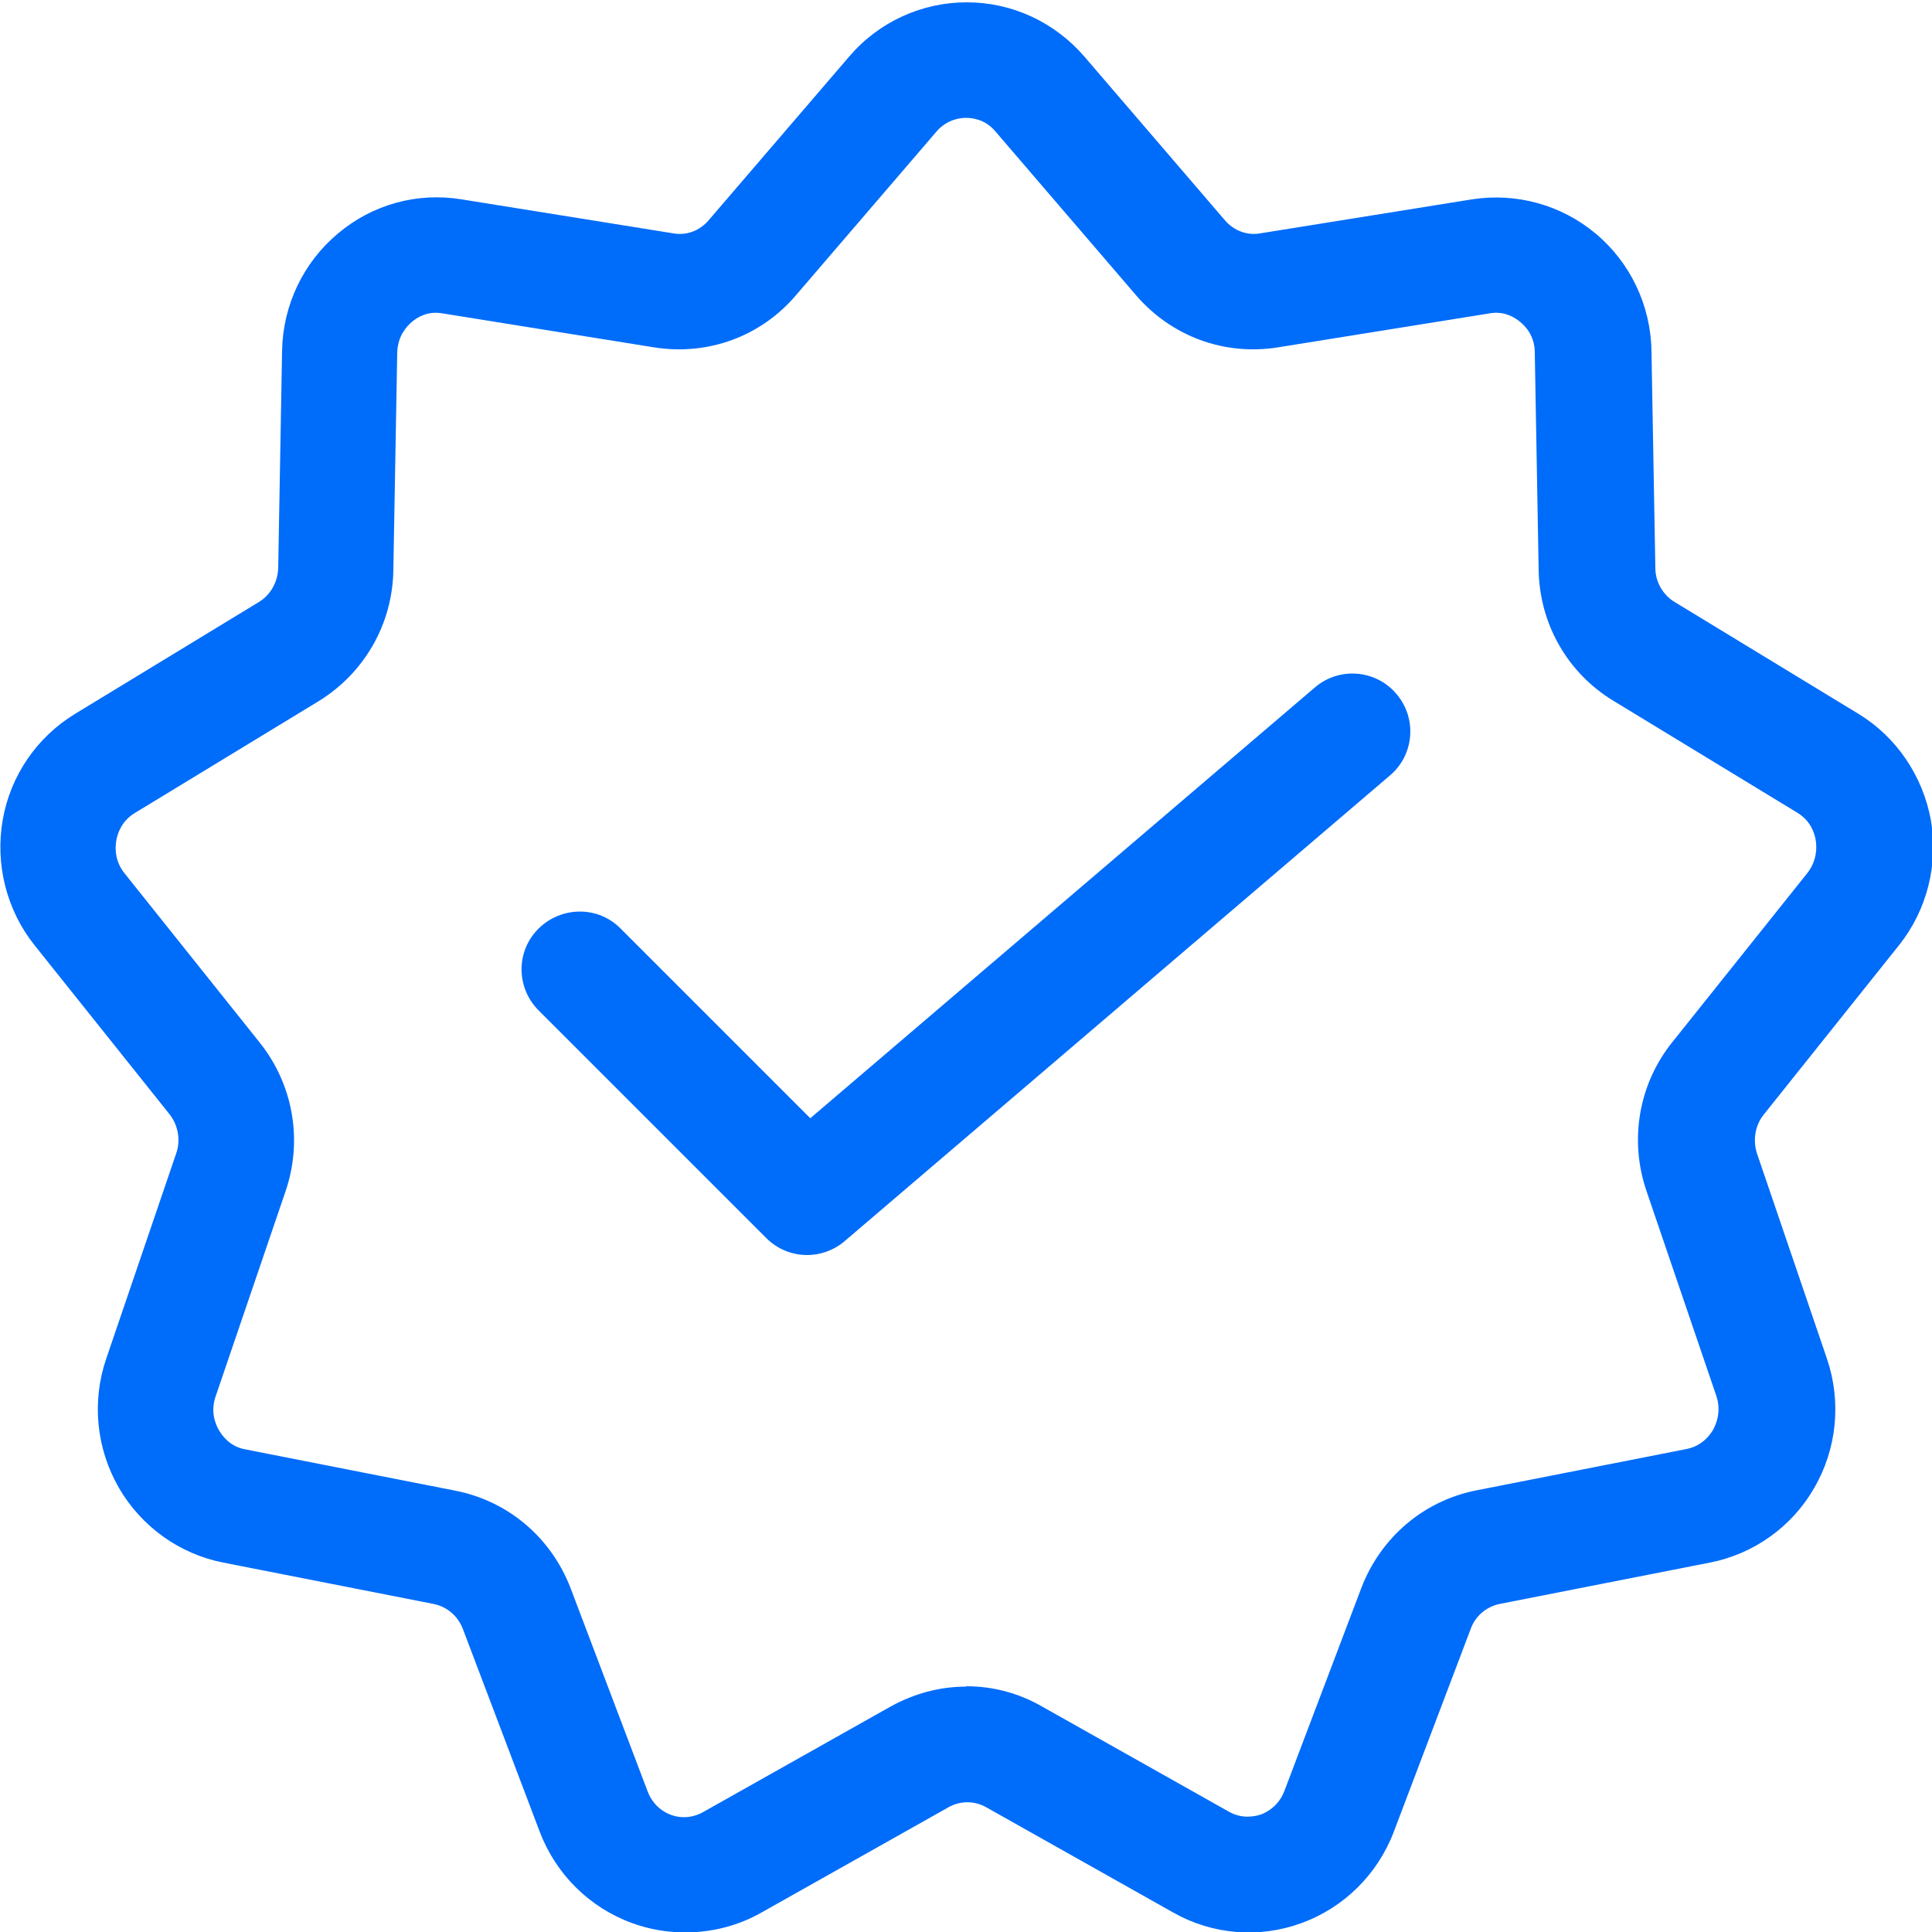 <svg width="75" height="75" viewBox="0 0 75 75" fill="none" xmlns="http://www.w3.org/2000/svg">
<g clip-path="url(#clip0_2035_1646)">
<g clip-path="url(#clip1_2035_1646)">
<path d="M26.58 75.015C25.89 75.015 25.2 74.895 24.54 74.655C22.89 74.055 21.585 72.765 20.955 71.115L17.97 63.24C17.775 62.73 17.355 62.37 16.83 62.265L8.67 60.66C6.975 60.33 5.49 59.265 4.62 57.765C3.735 56.235 3.555 54.405 4.125 52.74L6.84 44.775C7.02 44.265 6.915 43.68 6.585 43.26L1.35 36.705C0.255 35.34 -0.195 33.555 0.105 31.83C0.405 30.105 1.44 28.605 2.925 27.705L10.05 23.37C10.5 23.1 10.785 22.59 10.8 22.05L10.95 13.62C10.98 11.85 11.775 10.185 13.125 9.06C14.46 7.935 16.2 7.455 17.925 7.74L26.145 9.06C26.655 9.15 27.165 8.955 27.51 8.55L32.97 2.19C34.11 0.855 35.775 0.09 37.53 0.09C39.285 0.09 40.935 0.855 42.09 2.19L47.55 8.55C47.895 8.955 48.42 9.15 48.915 9.06L57.135 7.74C58.86 7.47 60.6 7.95 61.935 9.06C63.285 10.185 64.08 11.85 64.11 13.62L64.26 22.05C64.26 22.59 64.56 23.1 65.01 23.37L72.135 27.705C73.62 28.605 74.64 30.12 74.955 31.83C75.255 33.555 74.805 35.34 73.71 36.705L68.475 43.26C68.13 43.68 68.04 44.265 68.205 44.775L70.92 52.74C71.49 54.405 71.31 56.25 70.425 57.765C69.555 59.28 68.07 60.33 66.375 60.66L58.215 62.265C57.705 62.37 57.27 62.73 57.09 63.24L54.105 71.115C53.475 72.765 52.17 74.055 50.52 74.655C48.885 75.255 47.07 75.105 45.555 74.25L38.28 70.155C37.83 69.9 37.275 69.9 36.825 70.155L29.55 74.25C28.65 74.76 27.63 75.015 26.625 75.015H26.58ZM37.515 65.46C38.52 65.46 39.525 65.715 40.44 66.24L47.715 70.335C48.225 70.62 48.705 70.515 48.945 70.44C49.185 70.35 49.635 70.11 49.86 69.525L52.845 61.65C53.595 59.685 55.26 58.26 57.315 57.855L65.475 56.25C66.06 56.13 66.36 55.74 66.495 55.515C66.63 55.275 66.825 54.795 66.63 54.195L63.915 46.23C63.24 44.25 63.615 42.075 64.92 40.455L70.155 33.9C70.545 33.405 70.53 32.88 70.485 32.61C70.44 32.34 70.29 31.86 69.765 31.545L62.64 27.21C60.855 26.13 59.76 24.225 59.73 22.11L59.58 13.68C59.58 13.05 59.22 12.66 59.01 12.495C58.815 12.33 58.395 12.06 57.825 12.165L49.605 13.485C47.535 13.815 45.48 13.065 44.1 11.46L38.64 5.1C38.25 4.635 37.755 4.575 37.5 4.575C37.245 4.575 36.75 4.65 36.36 5.1L30.9 11.46C29.535 13.065 27.48 13.815 25.395 13.485L17.175 12.165C16.59 12.06 16.185 12.33 15.99 12.495C15.78 12.675 15.435 13.05 15.42 13.695L15.27 22.125C15.24 24.225 14.145 26.13 12.36 27.225L5.235 31.56C4.71 31.875 4.56 32.37 4.515 32.625C4.47 32.895 4.44 33.42 4.845 33.915L10.08 40.47C11.385 42.105 11.76 44.265 11.085 46.245L8.37 54.21C8.16 54.81 8.37 55.305 8.505 55.53C8.64 55.755 8.94 56.16 9.525 56.265L17.685 57.87C19.74 58.275 21.405 59.7 22.155 61.665L25.14 69.54C25.365 70.125 25.8 70.365 26.055 70.455C26.295 70.545 26.76 70.635 27.285 70.35L34.56 66.255C35.475 65.745 36.48 65.475 37.485 65.475L37.515 65.46Z" fill="#006CFA"/>
<path d="M31.335 48.72C30.75 48.72 30.18 48.495 29.745 48.06L20.91 39.225C20.025 38.34 20.025 36.915 20.91 36.045C21.795 35.175 23.22 35.16 24.09 36.045L31.455 43.41L51.045 26.685C51.99 25.875 53.415 25.995 54.21 26.94C55.02 27.885 54.9 29.31 53.955 30.105L32.79 48.18C32.37 48.54 31.845 48.72 31.335 48.72Z" fill="#006CFA"/>
</g>
</g>
<defs>
<clipPath id="clip0_2035_1646">
<rect width="75" height="75" fill="white"/>
</clipPath>
<clipPath id="clip1_2035_1646">
<rect width="75" height="75" fill="white"/>
</clipPath>
</defs>
</svg>

